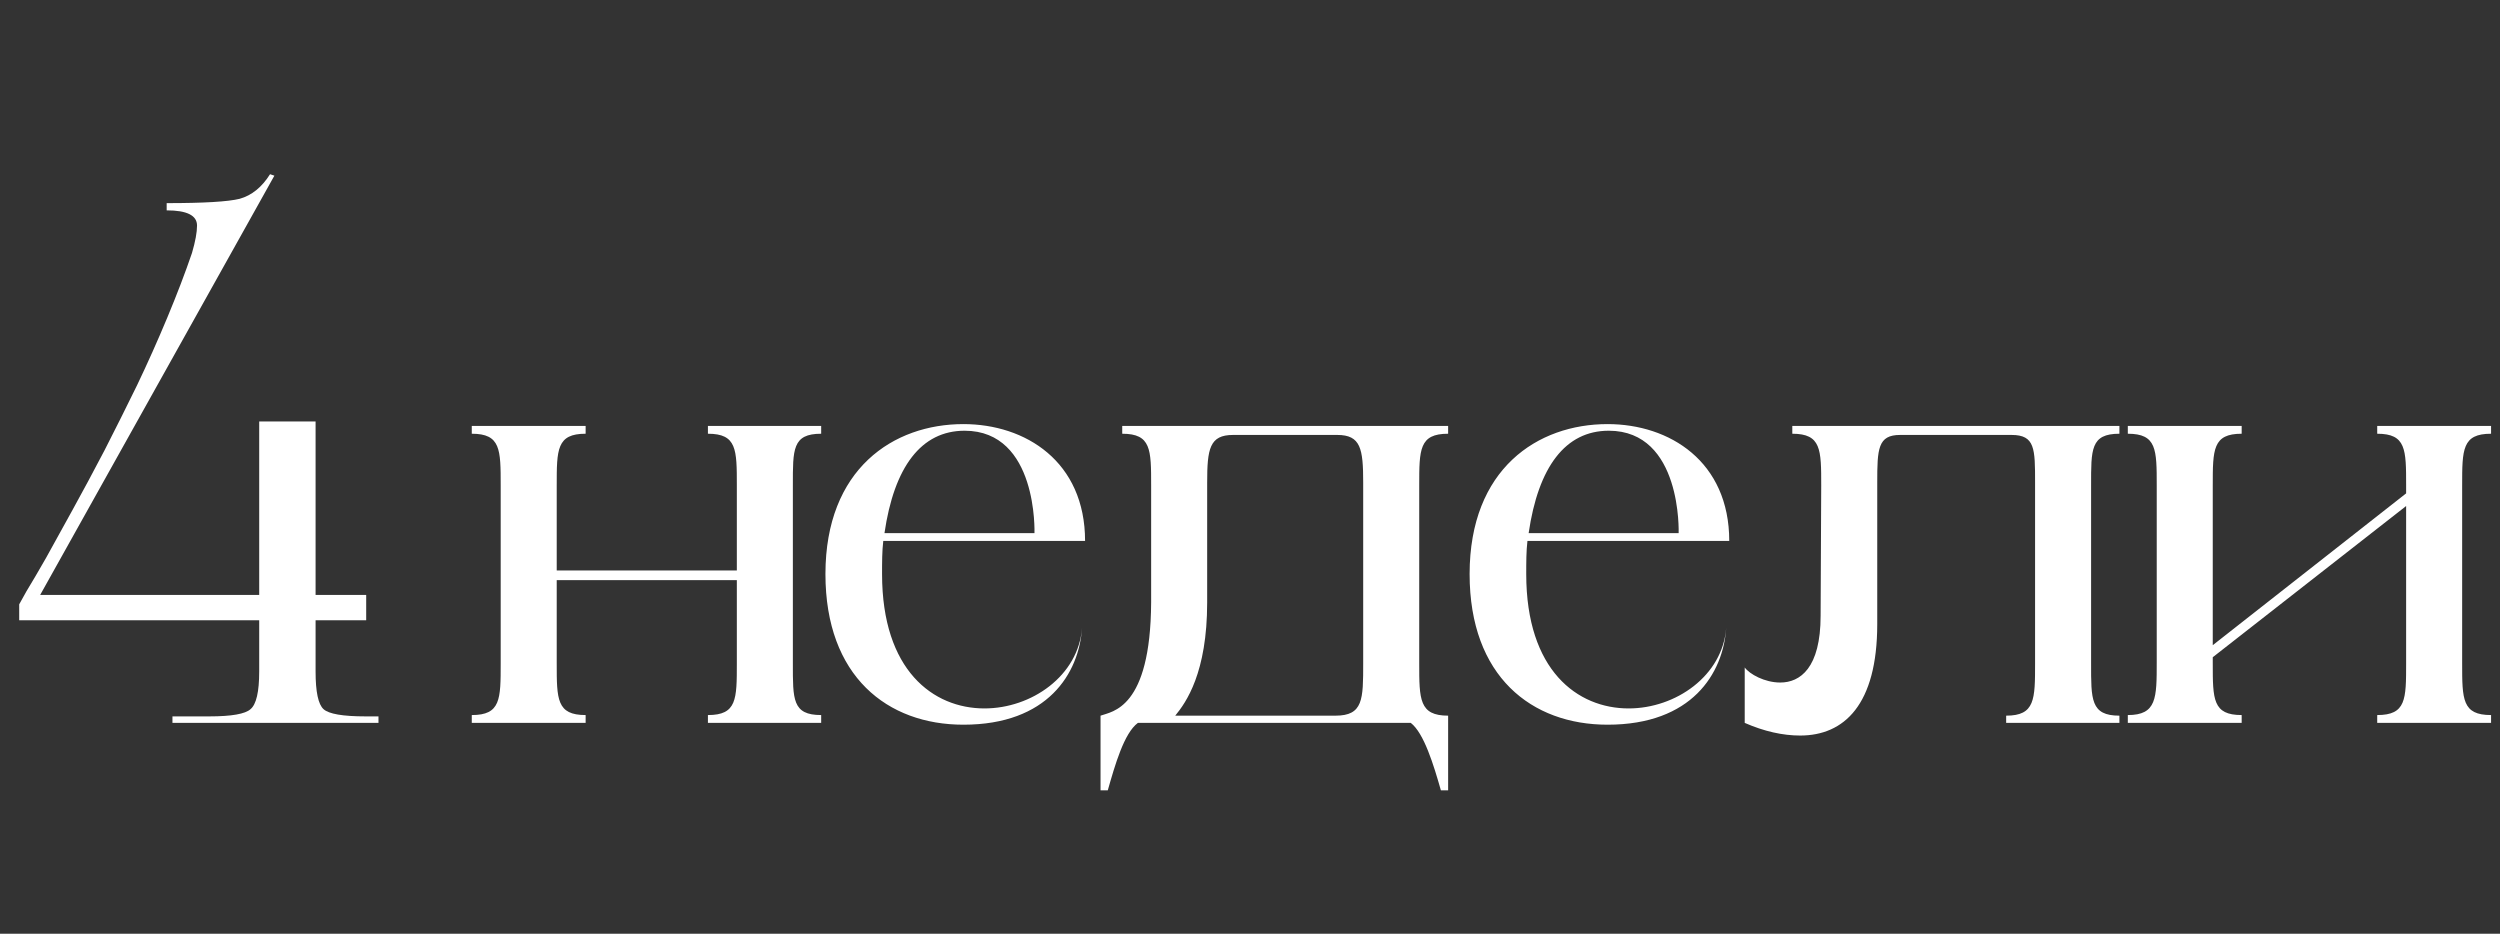 <?xml version="1.0" encoding="UTF-8"?> <svg xmlns="http://www.w3.org/2000/svg" width="166" height="62" viewBox="0 0 166 62" fill="none"><rect x="0" y="0" width="166" height="62" fill="#333333" stroke="none"/><path d="M54.526 28.8C52.606 28.8 52.646 29.84 52.646 32.24V44.04C52.646 46.44 52.606 47.48 54.526 47.48V48H47.006V47.48C48.926 47.48 48.926 46.44 48.926 44.04V38.52H36.966V44.04C36.966 46.44 36.966 47.48 38.886 47.48V48H31.326V47.48C33.246 47.48 33.246 46.44 33.246 44.04V32.24C33.246 29.84 33.246 28.8 31.326 28.8V28.28H38.886V28.8C36.966 28.8 36.966 29.84 36.966 32.24V37.88H48.926V32.24C48.926 29.84 48.926 28.8 47.006 28.8V28.28H54.526V28.8ZM64.049 28.6C61.169 28.6 59.369 31 58.729 35.4H68.689C68.689 35.4 68.929 28.6 64.049 28.6ZM58.569 38.12C58.569 44.52 61.969 47.04 65.369 47.04C68.489 47.04 71.609 44.88 71.849 41.68C71.649 44.72 69.569 48.12 63.969 48.12C58.929 48.12 54.809 44.92 54.809 38.12C54.809 31.12 59.329 28.16 63.969 28.16C68.089 28.16 72.049 30.64 72.049 35.92H58.649C58.569 36.6 58.569 37.32 58.569 38.12ZM90.516 44.04V32.04C90.516 29.8 90.356 28.88 88.796 28.88H81.876C80.316 28.88 80.156 29.8 80.156 32.04V40C80.156 44.68 78.756 46.64 78.036 47.52H88.676C90.516 47.52 90.516 46.44 90.516 44.04ZM96.156 28.28V28.8C94.236 28.8 94.236 29.84 94.236 32.24V44.04C94.236 46.44 94.236 47.52 96.156 47.52V52.48H95.676C95.196 50.8 94.556 48.68 93.676 48H75.556C74.636 48.68 74.036 50.8 73.556 52.48H73.076V47.52C73.836 47.24 76.396 47.08 76.436 40V32.24C76.436 29.84 76.436 28.8 74.516 28.8V28.28H96.156ZM106.822 28.6C103.942 28.6 102.142 31 101.502 35.4H111.462C111.462 35.4 111.702 28.6 106.822 28.6ZM101.342 38.12C101.342 44.52 104.742 47.04 108.142 47.04C111.262 47.04 114.382 44.88 114.622 41.68C114.422 44.72 112.342 48.12 106.742 48.12C101.702 48.12 97.582 44.92 97.582 38.12C97.582 31.12 102.102 28.16 106.742 28.16C110.862 28.16 114.822 30.64 114.822 35.92H101.422C101.342 36.6 101.342 37.32 101.342 38.12ZM140.729 28.8C138.809 28.8 138.849 29.84 138.849 32.24V44.04C138.849 46.44 138.809 47.52 140.729 47.52V48H133.209V47.52C135.129 47.52 135.129 46.44 135.129 44.04V32.04C135.129 29.8 135.129 28.88 133.569 28.88H126.169C124.689 28.88 124.649 29.8 124.649 32.04V41.44C124.649 46.8 122.449 48.84 119.529 48.84C118.369 48.84 117.129 48.56 115.849 48V44.32C116.169 44.76 117.169 45.32 118.209 45.32C119.529 45.32 120.889 44.36 120.889 40.88L120.929 32.24C120.929 29.84 120.929 28.8 119.009 28.8V28.28H140.729V28.8ZM165.407 28.8C163.487 28.8 163.487 29.84 163.487 32.24V44.04C163.487 46.44 163.487 47.48 165.407 47.48V48H157.847V47.48C159.767 47.48 159.767 46.44 159.767 44.04V33.6L146.927 43.64V44.04C146.927 46.44 146.927 47.48 148.847 47.48V48H141.287V47.48C143.207 47.48 143.207 46.36 143.207 43.96V32.24C143.207 29.84 143.207 28.8 141.287 28.8V28.28H148.847V28.8C146.927 28.8 146.927 29.84 146.927 32.24V42.84L159.767 32.76V32.24C159.767 29.84 159.767 28.8 157.847 28.8V28.28H165.407V28.8Z" fill="white"></path><path d="M2.667 39.504H17.211V27.984H20.955V39.504H24.315V41.184H20.955V44.592C20.955 45.936 21.131 46.768 21.483 47.088C21.835 47.408 22.763 47.568 24.267 47.568H25.131V48H11.451V47.568H13.899C15.371 47.568 16.283 47.408 16.635 47.088C17.019 46.768 17.211 45.936 17.211 44.592V41.184H1.275V40.128L1.755 39.264C2.107 38.688 2.539 37.952 3.051 37.056C3.563 36.128 4.155 35.056 4.827 33.84C5.499 32.624 6.203 31.312 6.939 29.904C7.675 28.464 8.395 27.024 9.099 25.584C9.803 24.112 10.475 22.608 11.115 21.072C11.755 19.536 12.299 18.112 12.747 16.8C12.971 16.032 13.083 15.424 13.083 14.976C13.083 14.304 12.411 13.968 11.067 13.968V13.488C13.531 13.488 15.147 13.392 15.915 13.2C16.715 12.976 17.387 12.432 17.931 11.568L18.219 11.664L2.667 39.504Z" fill="white"></path></svg> 